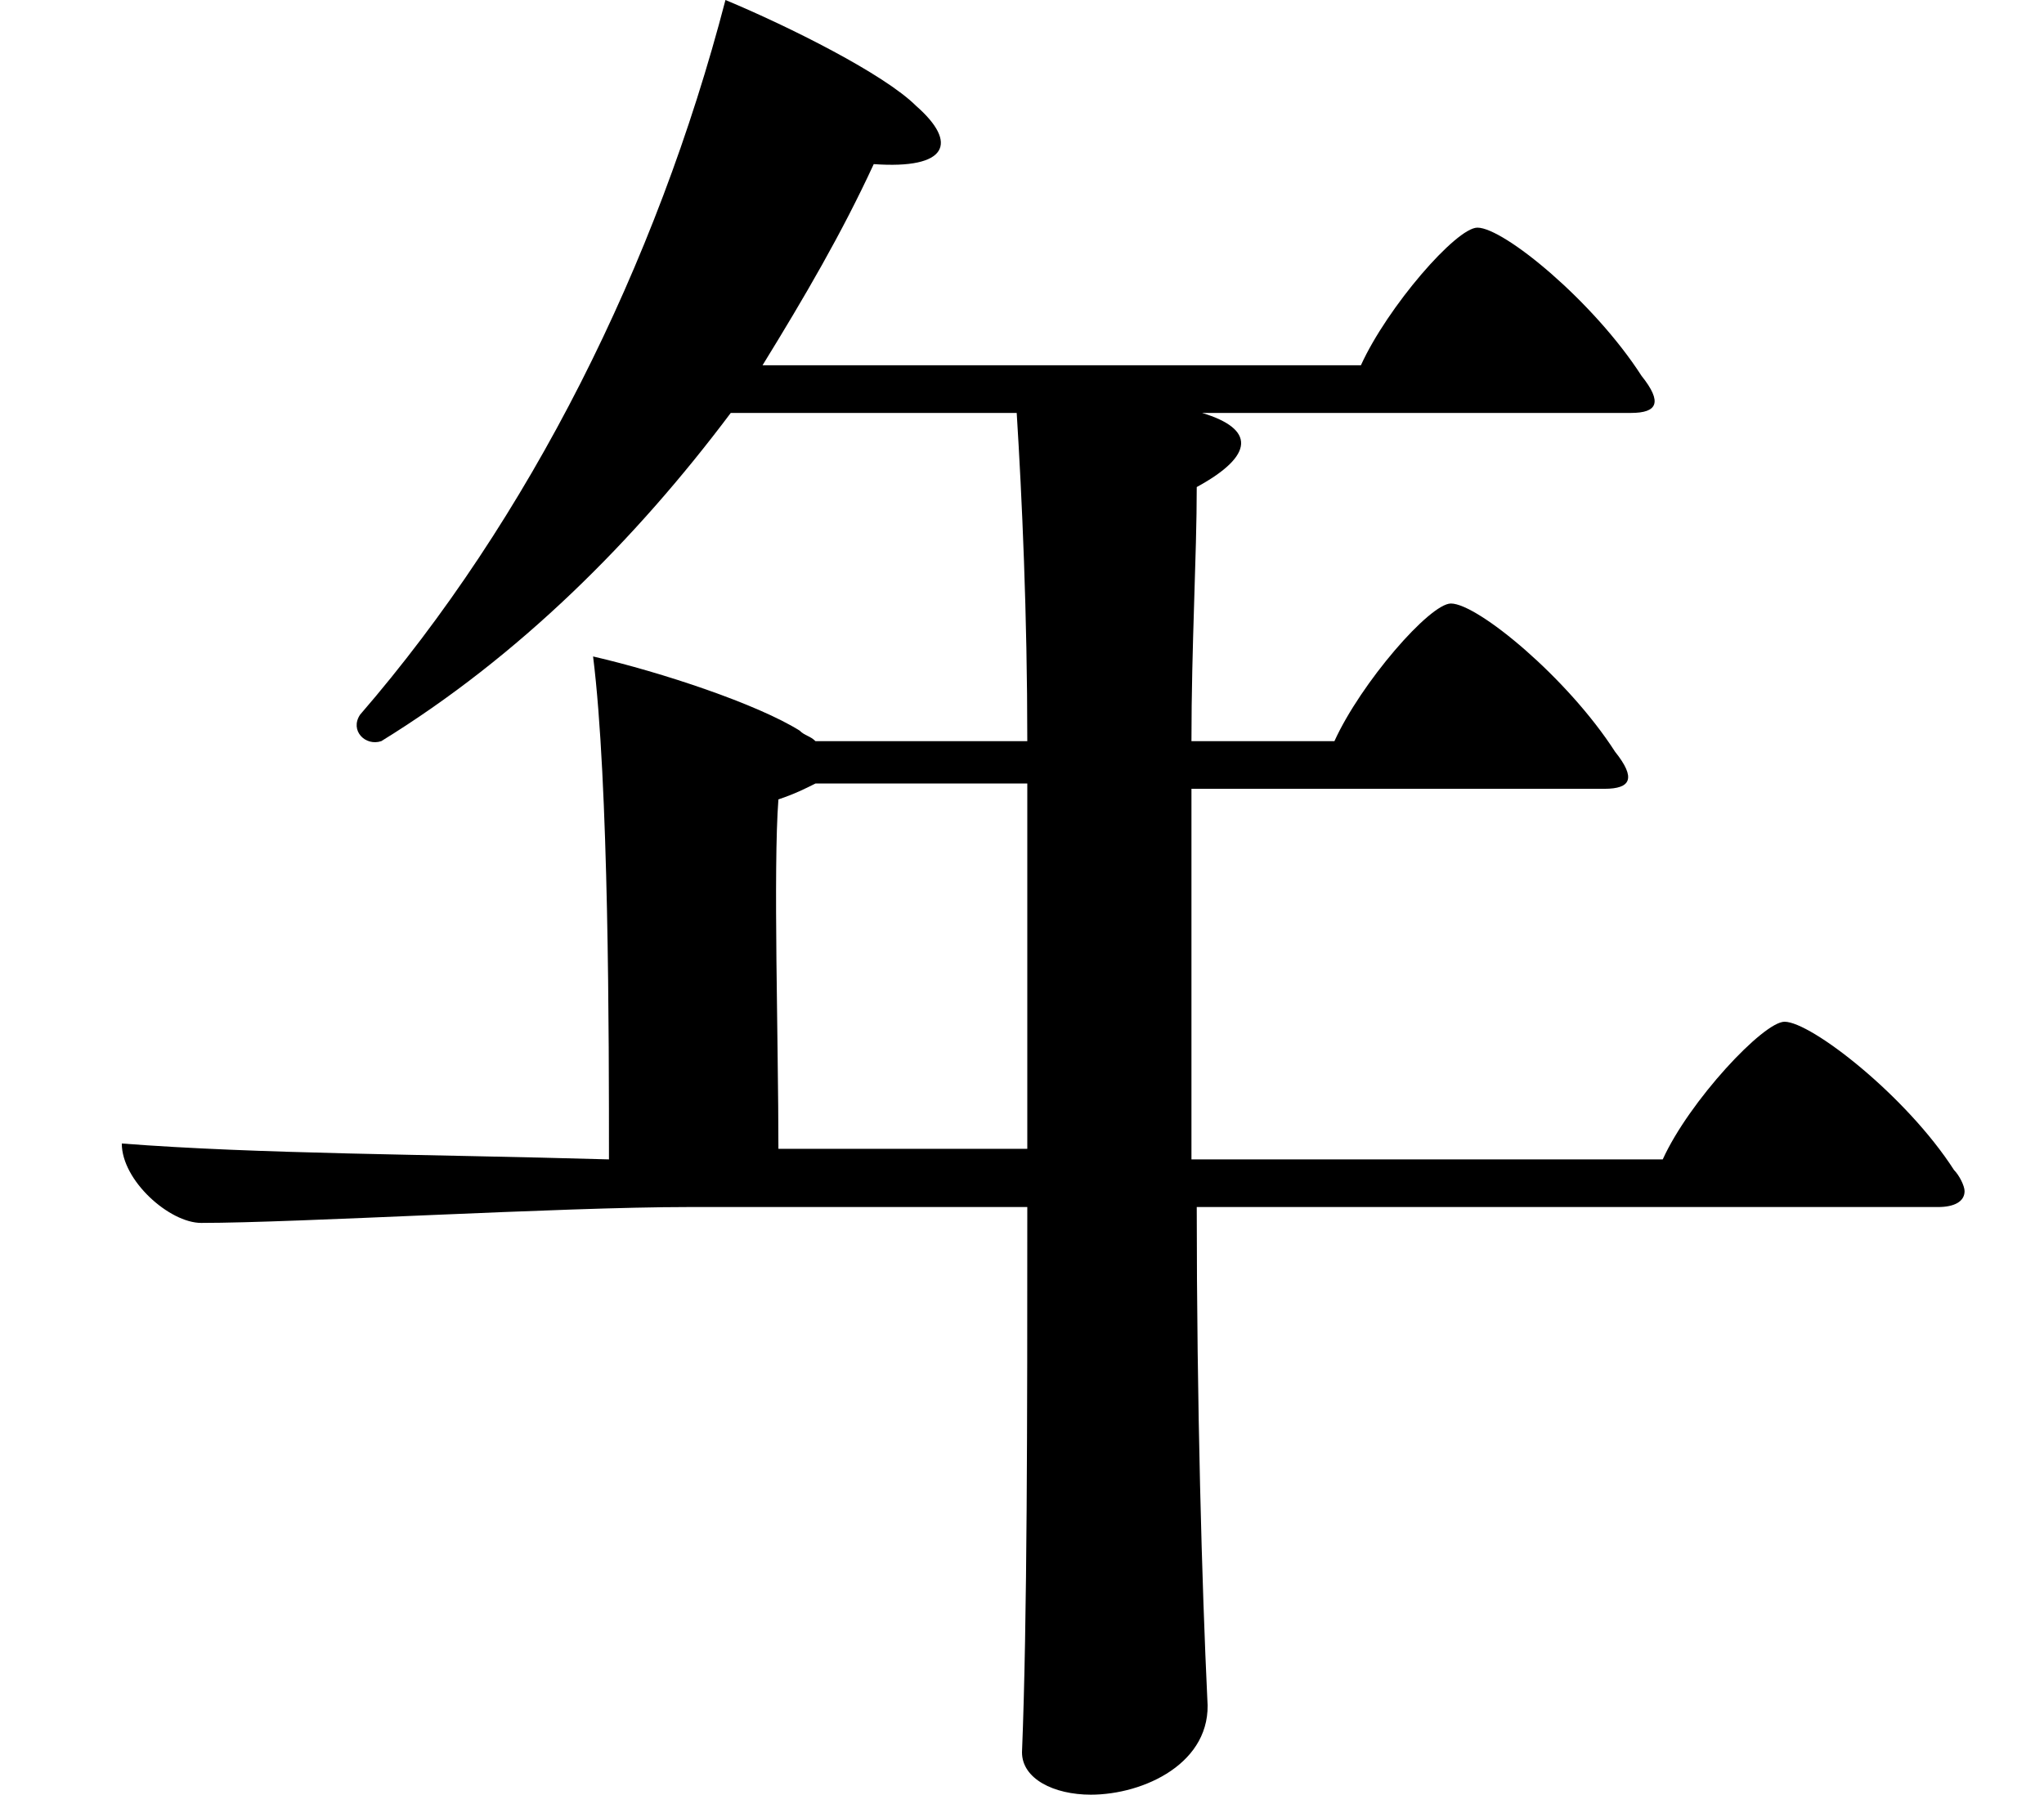 <?xml version="1.0" encoding="utf-8"?>
<!-- Generator: Adobe Illustrator 28.0.0, SVG Export Plug-In . SVG Version: 6.00 Build 0)  -->
<svg version="1.1" id="レイヤー_1" xmlns="http://www.w3.org/2000/svg" xmlns:xlink="http://www.w3.org/1999/xlink" x="0px"
	 y="0px" width="38.6px" height="33.9px" viewBox="0 0 38.6 33.9" style="enable-background:new 0 0 38.6 33.9;"
	 xml:space="preserve">
<path d="M37.1,22.5c0,0.2-0.2,0.3-0.5,0.3H22.6c0,3.7,0.1,7.2,0.2,9.3c0.1,1.2-1.2,1.8-2.2,1.8c-0.7,0-1.3-0.3-1.3-0.8
	c0.1-2.5,0.1-6.3,0.1-10.3H13c-2.4,0-7.4,0.3-9.2,0.3c-0.6,0-1.5-0.8-1.5-1.5c2.6,0.2,5.7,0.2,9.2,0.3c0-2.3,0-7.1-0.3-9.5
	c1.3,0.3,3.1,0.9,3.9,1.4c0.1,0.1,0.2,0.1,0.3,0.2h4c0-2.4-0.1-4.6-0.2-6.2h-5.4c-1.8,2.4-4,4.6-6.6,6.2c-0.3,0.1-0.6-0.2-0.4-0.5
	C10,9.8,12.4,5,13.7,0c1.2,0.5,3,1.4,3.6,2c0.8,0.7,0.6,1.2-0.8,1.1c-0.6,1.3-1.3,2.5-2.1,3.8h11.3c0.5-1.1,1.8-2.6,2.2-2.6
	c0.5,0,2.2,1.4,3.1,2.8c0.4,0.5,0.3,0.7-0.2,0.7h-8.1c1,0.3,1,0.8-0.1,1.4c0,1.3-0.1,3-0.1,4.8h2.7c0.5-1.1,1.8-2.6,2.2-2.6
	c0.5,0,2.2,1.4,3.1,2.8c0.4,0.5,0.3,0.7-0.2,0.7h-7.8c0,2.2,0,4.6,0,7h8.9c0.5-1.1,1.9-2.6,2.3-2.6c0.5,0,2.3,1.4,3.2,2.8
	C37,22.2,37.1,22.4,37.1,22.5z M19.4,21.8c0-2.4,0-4.8,0-7h-4c-0.2,0.1-0.4,0.2-0.7,0.3c-0.1,1.3,0,4.6,0,6.6H19.4z"/>
</svg>
